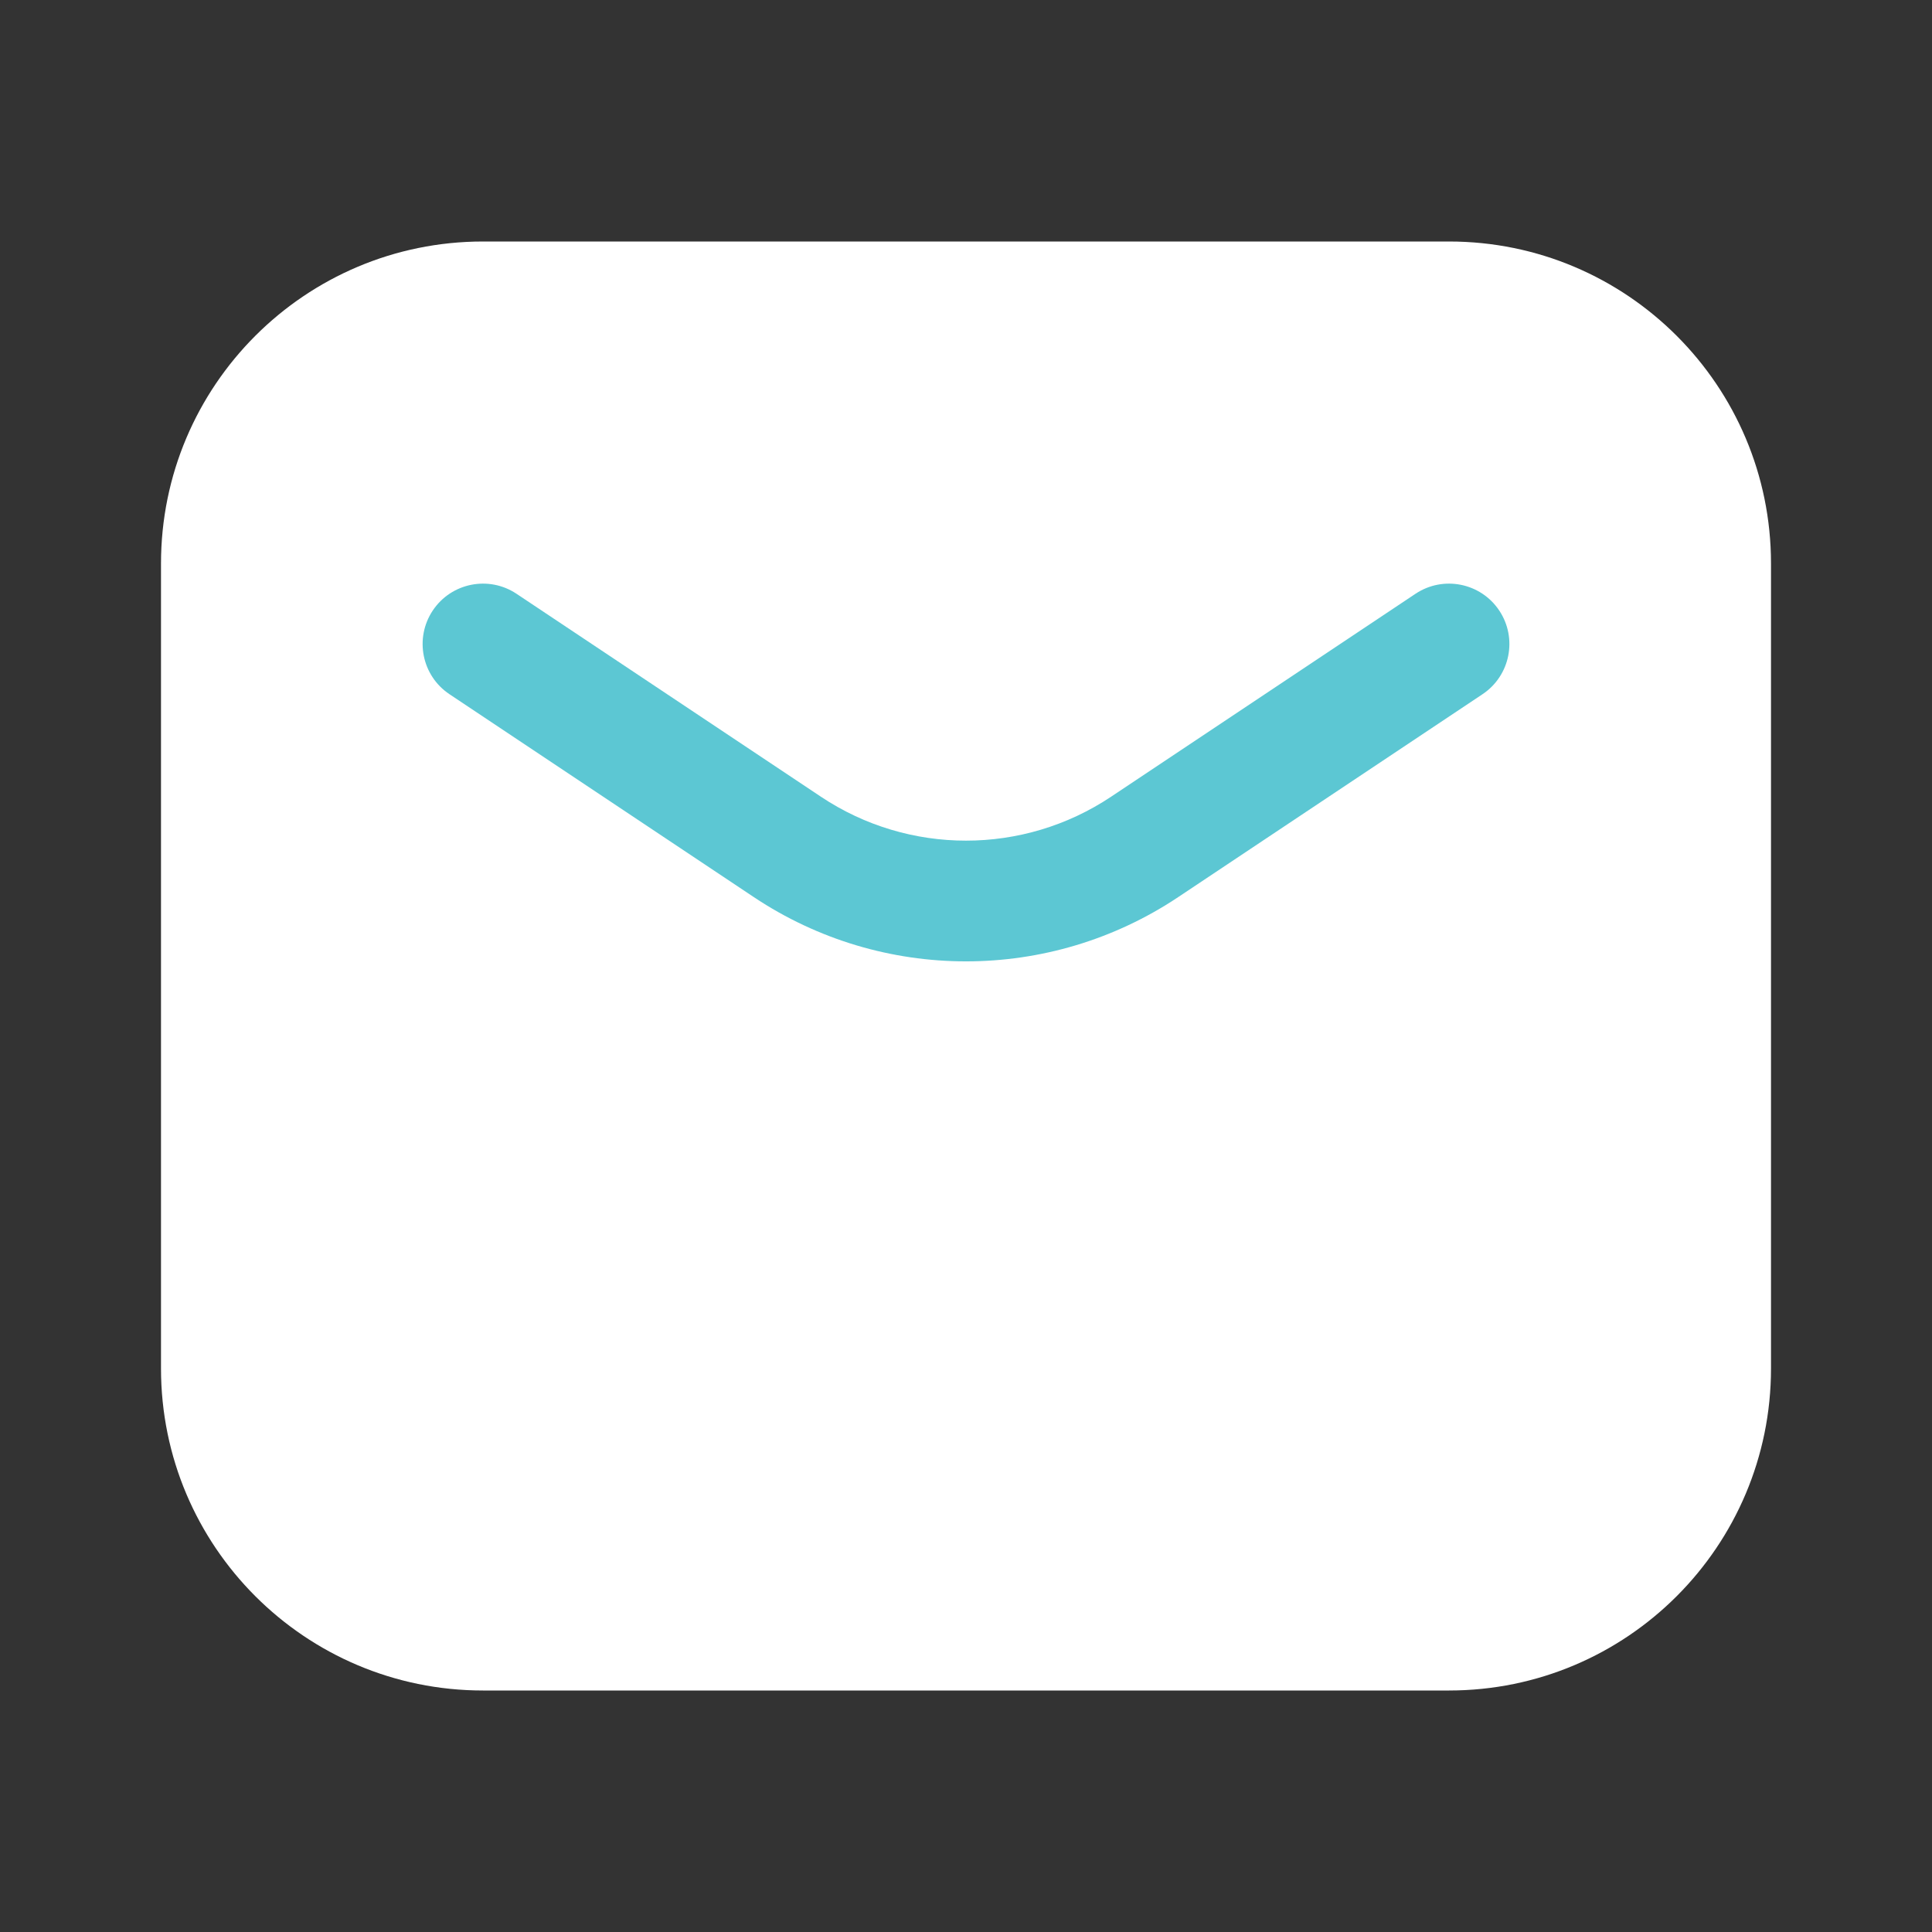 <svg width="60" height="60" viewBox="0 0 60 60" fill="none" xmlns="http://www.w3.org/2000/svg">
<rect x="0" y="0" width="60" height="60" fill="#333333" stroke="none"/>
<path d="M5 17.5C5 11.977 9.477 7.5 15 7.5H45C50.523 7.5 55 11.977 55 17.5V42.5C55 48.023 50.523 52.5 45 52.5H15C9.477 52.5 5 48.023 5 42.5V17.5Z" fill="white"/>
<path fill-rule="evenodd" clip-rule="evenodd" d="M13.44 18.96C14.014 18.099 15.179 17.866 16.04 18.44L25.493 24.742C28.222 26.562 31.778 26.562 34.507 24.742L43.96 18.44C44.822 17.866 45.986 18.099 46.56 18.96C47.135 19.822 46.902 20.986 46.04 21.56L36.587 27.862C32.599 30.521 27.402 30.521 23.413 27.862L13.96 21.56C13.098 20.986 12.866 19.822 13.44 18.96Z" fill="#5CC7D3"/>
</svg>
